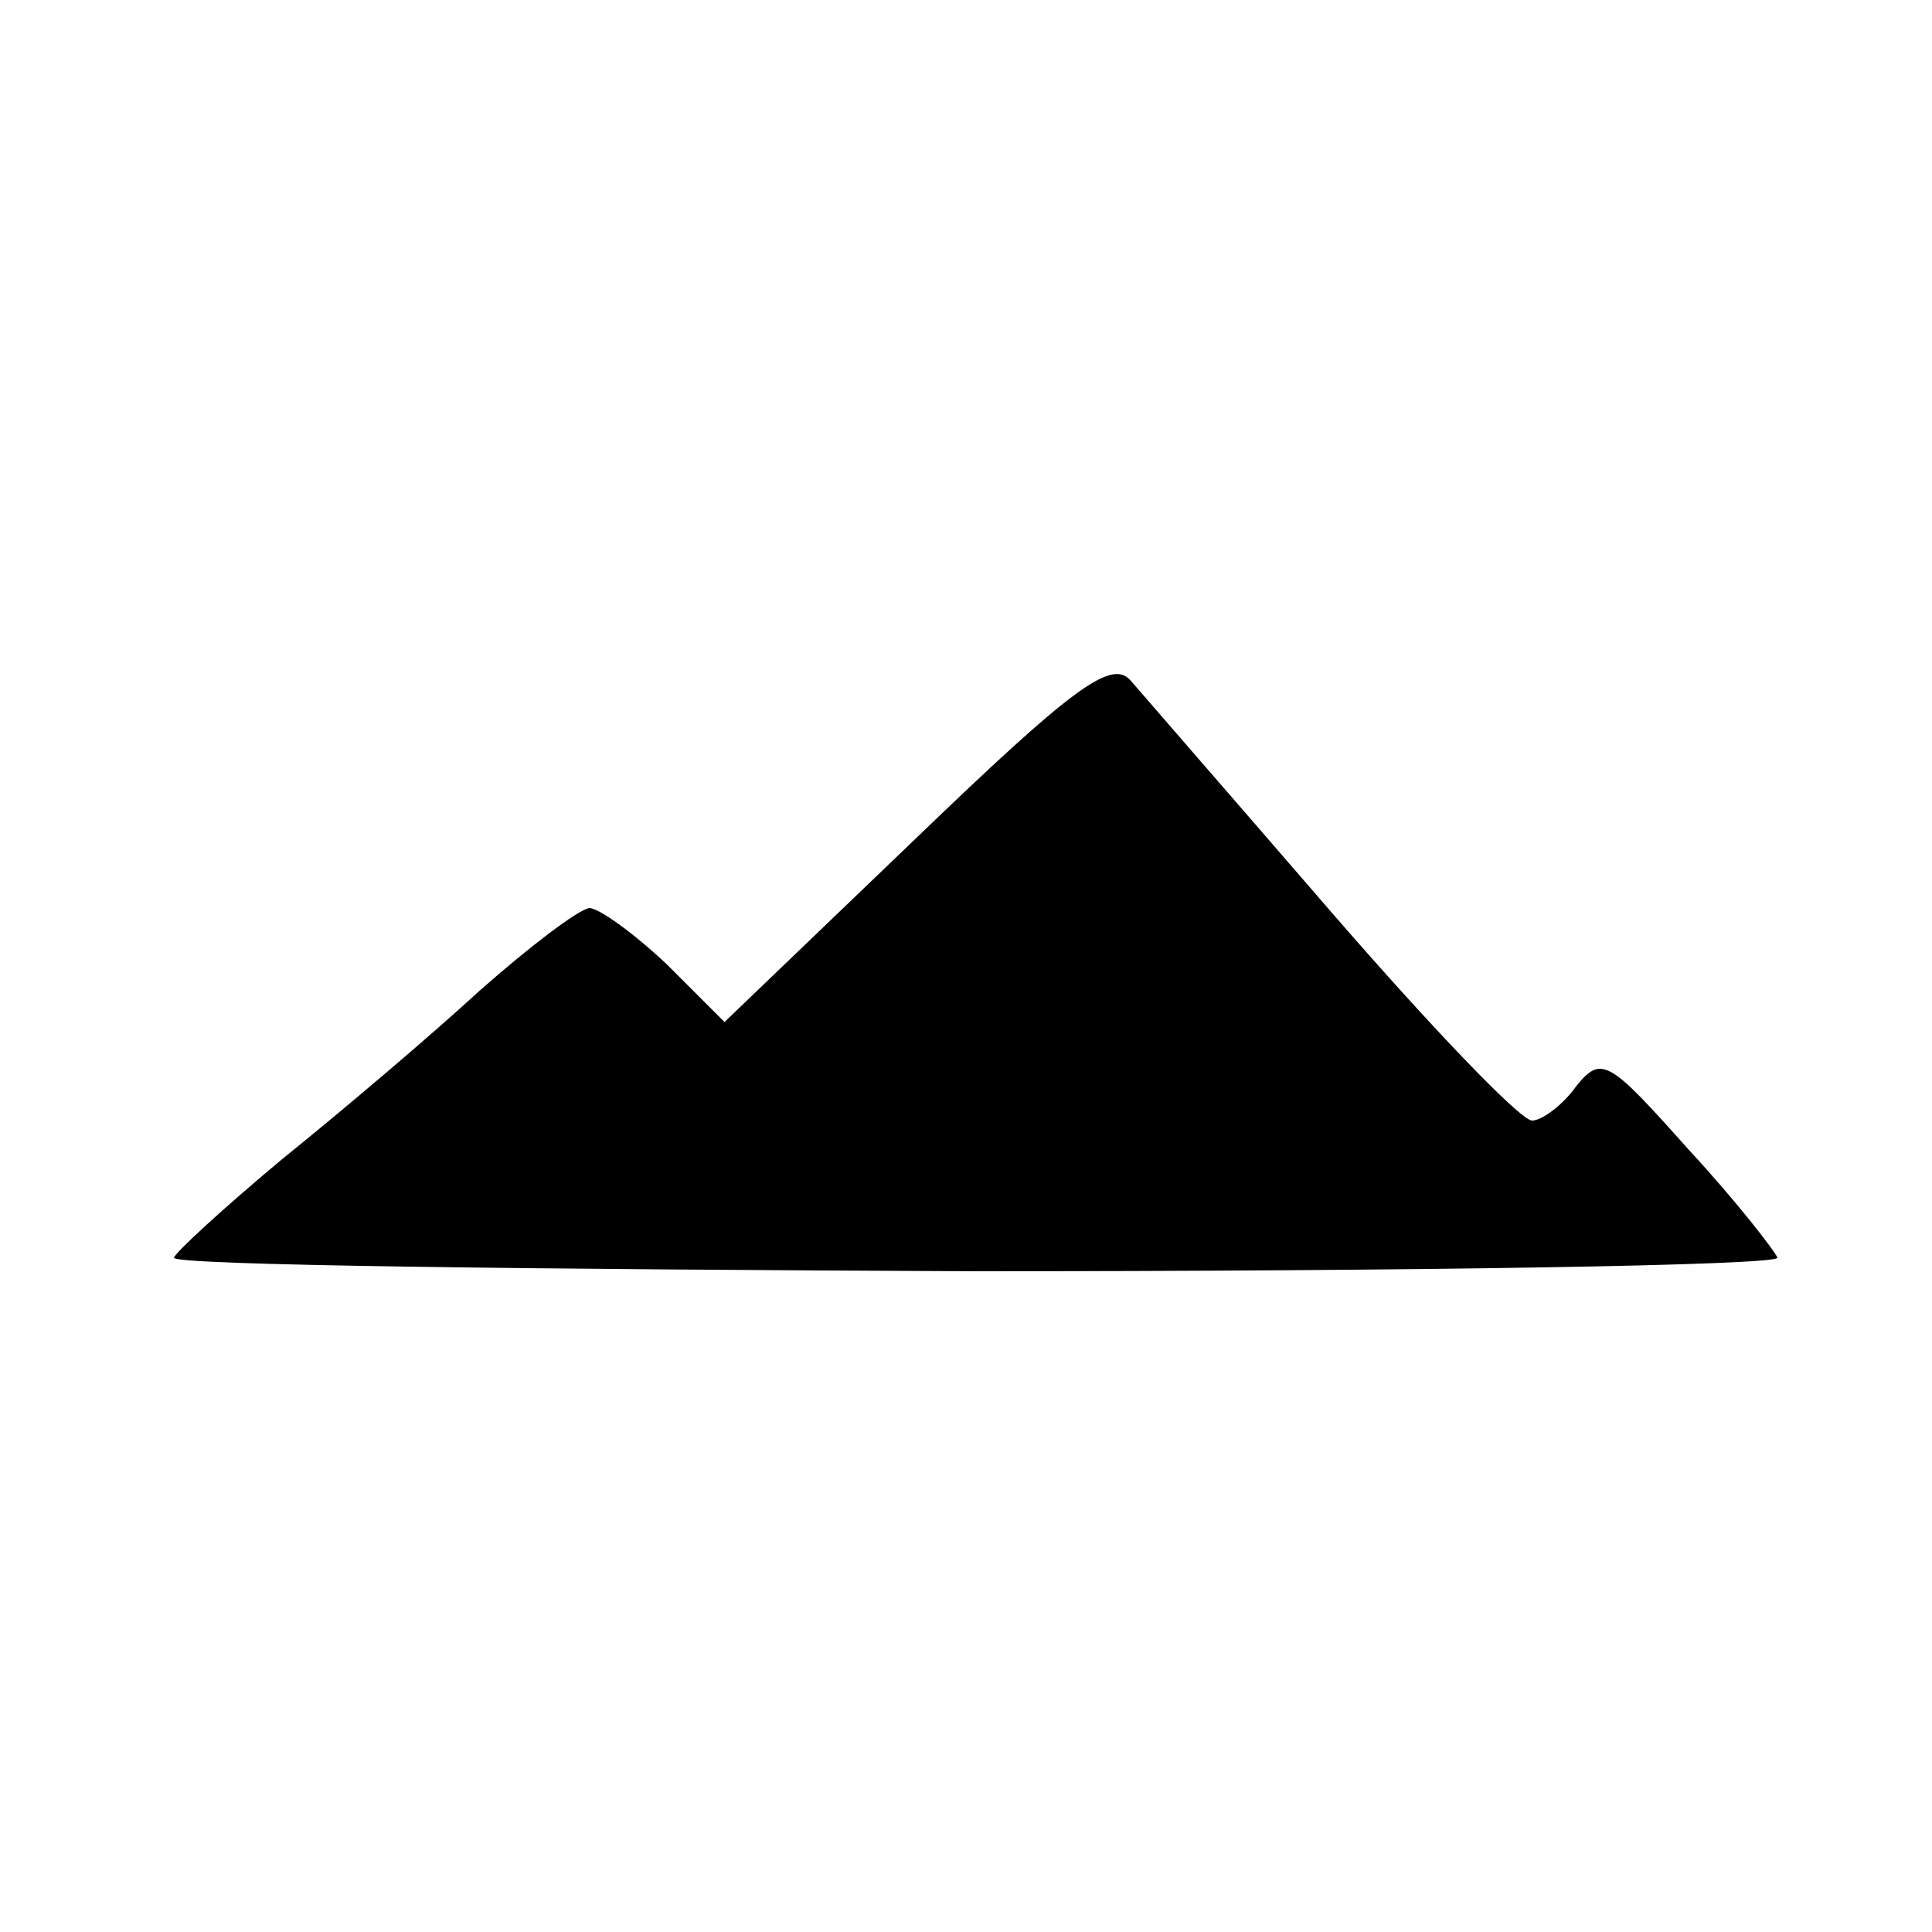<?xml version="1.0" standalone="no"?>
<!DOCTYPE svg PUBLIC "-//W3C//DTD SVG 20010904//EN"
 "http://www.w3.org/TR/2001/REC-SVG-20010904/DTD/svg10.dtd">
<svg version="1.0" xmlns="http://www.w3.org/2000/svg"
 width="100pt" height="100pt" viewBox="0 0 100 100"
 preserveAspectRatio="xMidYMid meet">
<g transform="translate(0,100) scale(0.1,-0.1)"
fill="#000000" stroke="none">
<path d="M474 566 l-99 -95 -30 30 c-17 16 -35 29 -40 29 -6 -1 -31 -20 -57
-43 -25 -23 -71 -62 -102 -87 -30 -25 -55 -48 -56 -51 0 -4 187 -6 415 -7 228
0 415 3 415 7 -1 3 -21 29 -46 56 -41 46 -45 49 -58 33 -7 -10 -18 -18 -23
-18 -6 0 -52 48 -104 108 -51 59 -98 113 -104 120 -10 11 -31 -5 -111 -82z"/>
</g>
</svg>
